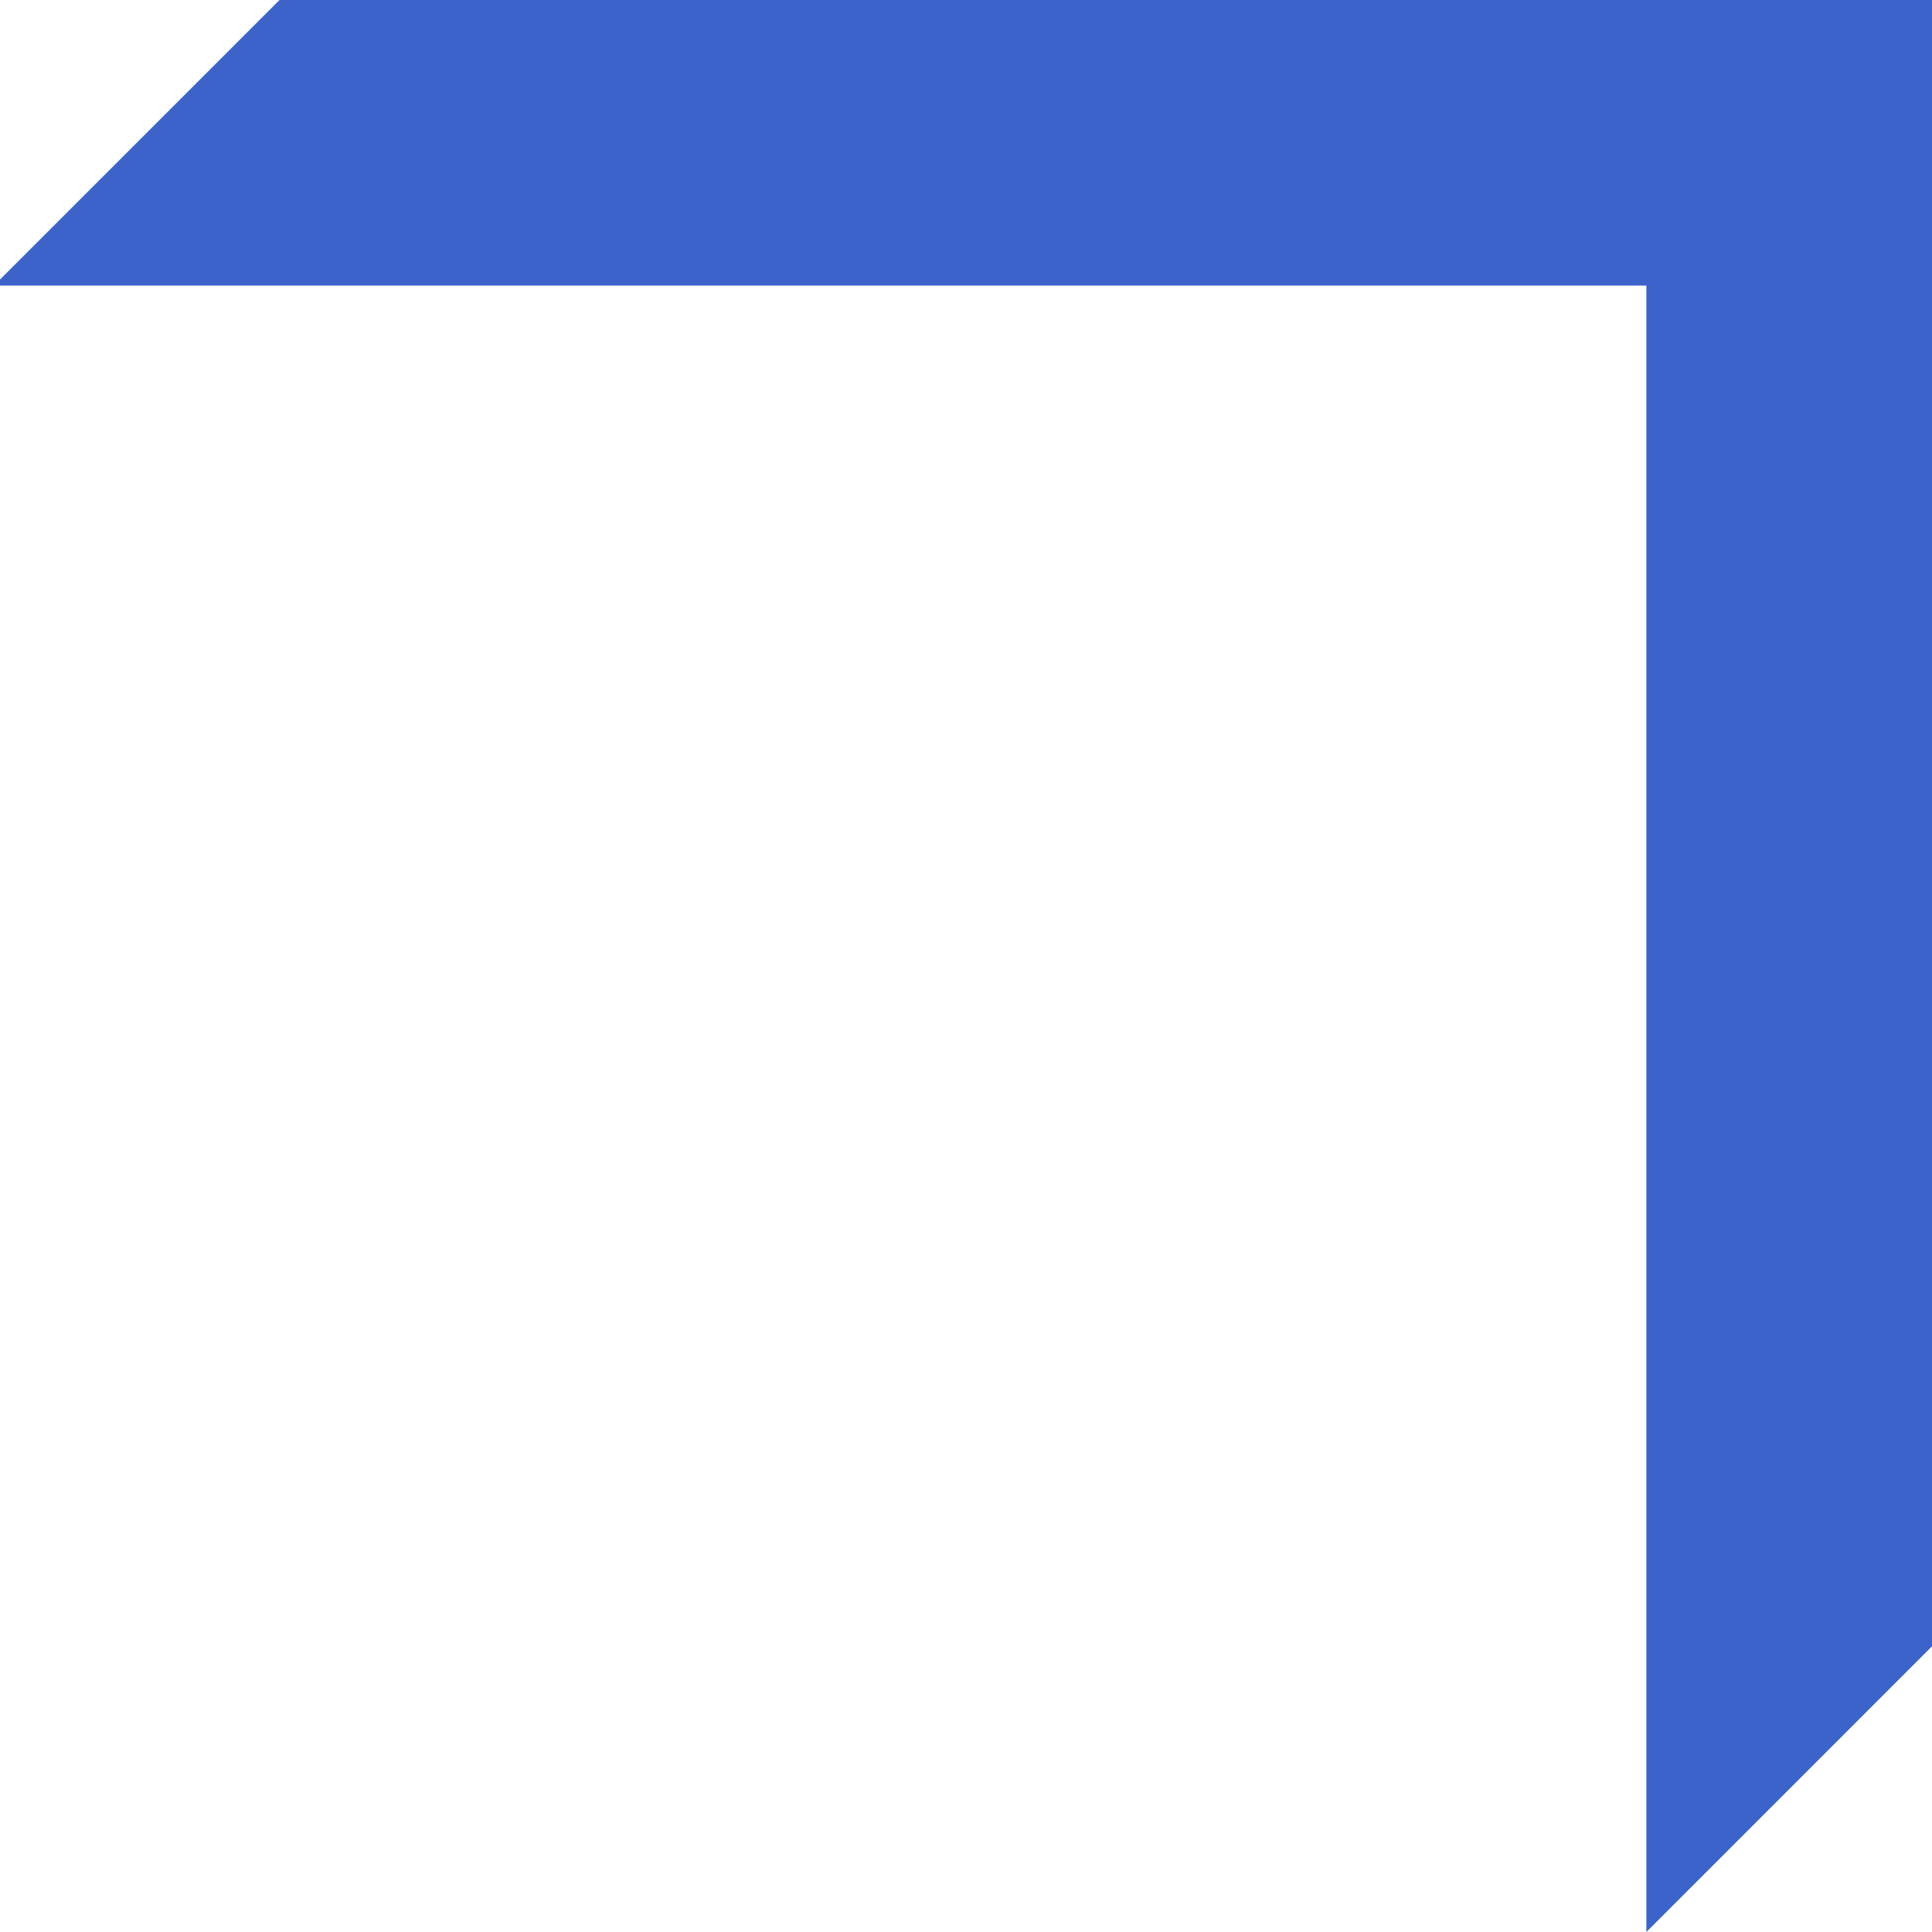 <?xml version="1.0" encoding="UTF-8"?>
<svg xmlns="http://www.w3.org/2000/svg" width="32" height="32" viewBox="0 0 32 32">
  <path id="Shp-Arrow" d="M4.63,0,0,4.63v.1H27.269V32L32,27.268V0Z" transform="translate(0 0)" fill="#3b63c9"></path>
</svg>
